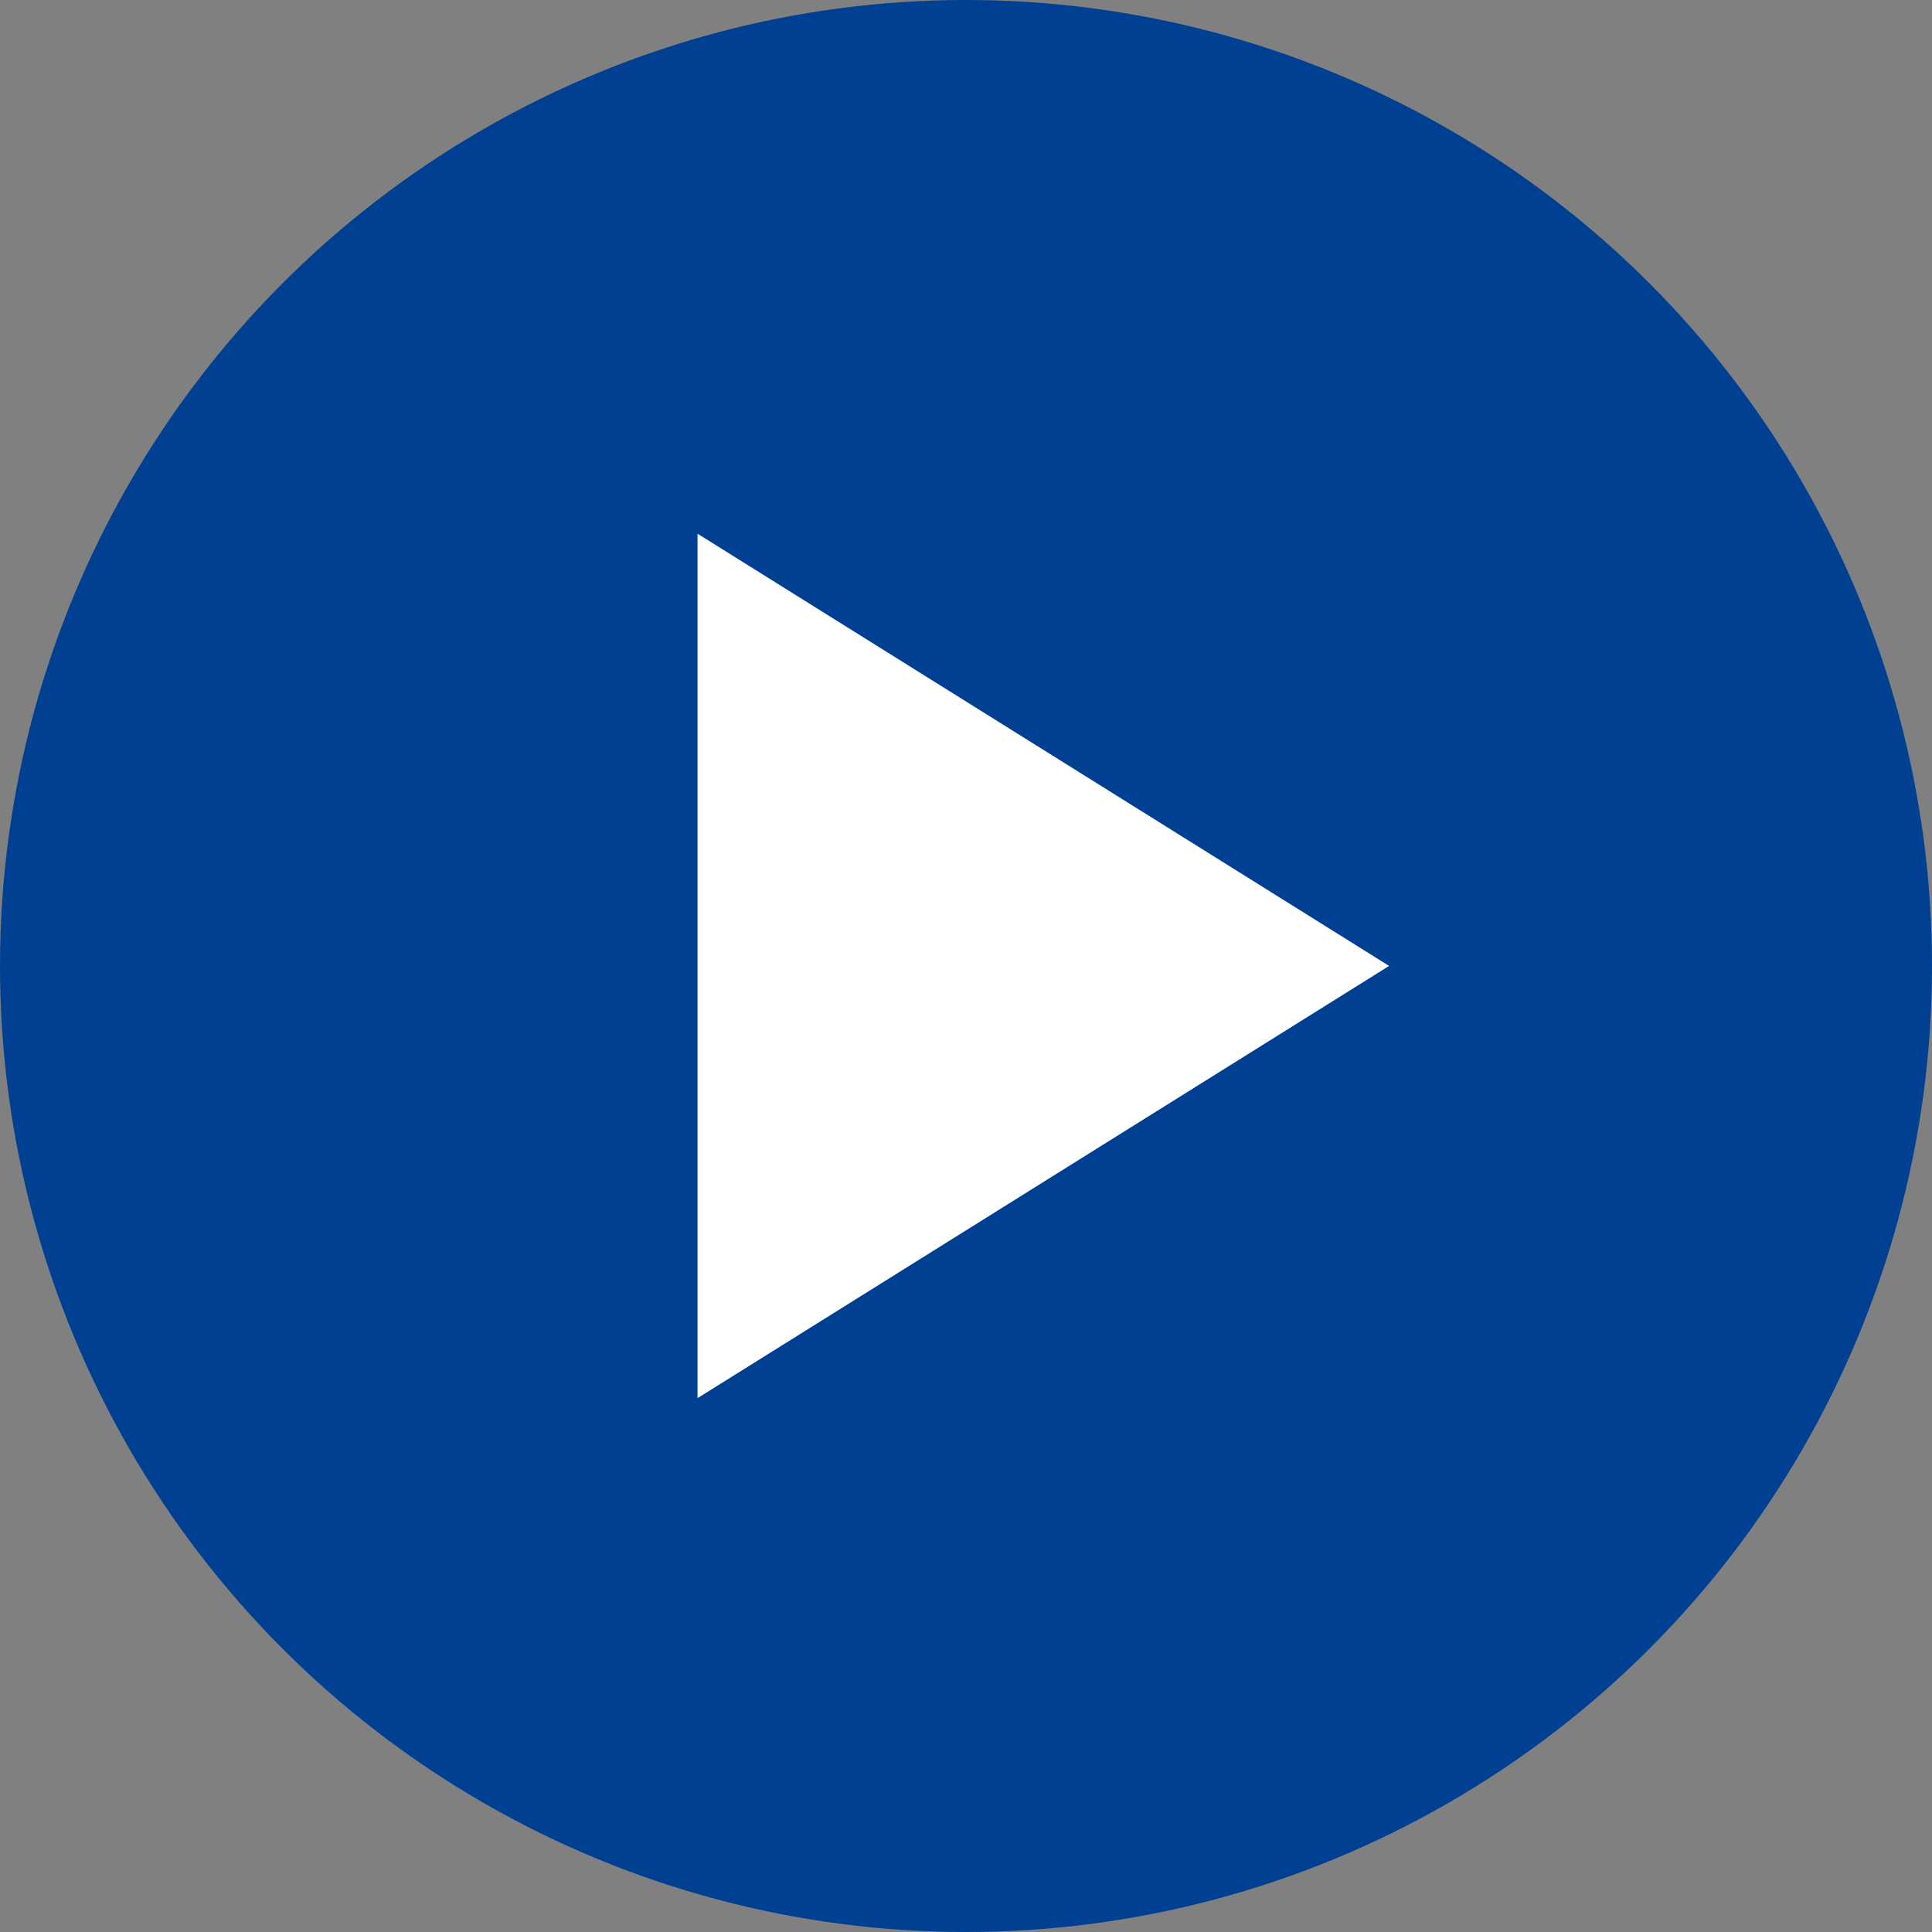 <svg xmlns="http://www.w3.org/2000/svg" width="20" height="20" viewBox="0 0 25 25"><rect x="0" y="0" width="25" height="25" fill="#808080" stroke="none"/><g data-name="グループ 928" transform="translate(15301 10563)"><circle data-name="楕円形 121" cx="12.5" cy="12.5" r="12.5" transform="translate(-15301 -10563)" fill="#004092"/><path data-name="パス 269" d="M-15283.025-10550.501l-8.949 5.593v-11.186z" fill="#fff"/></g></svg>